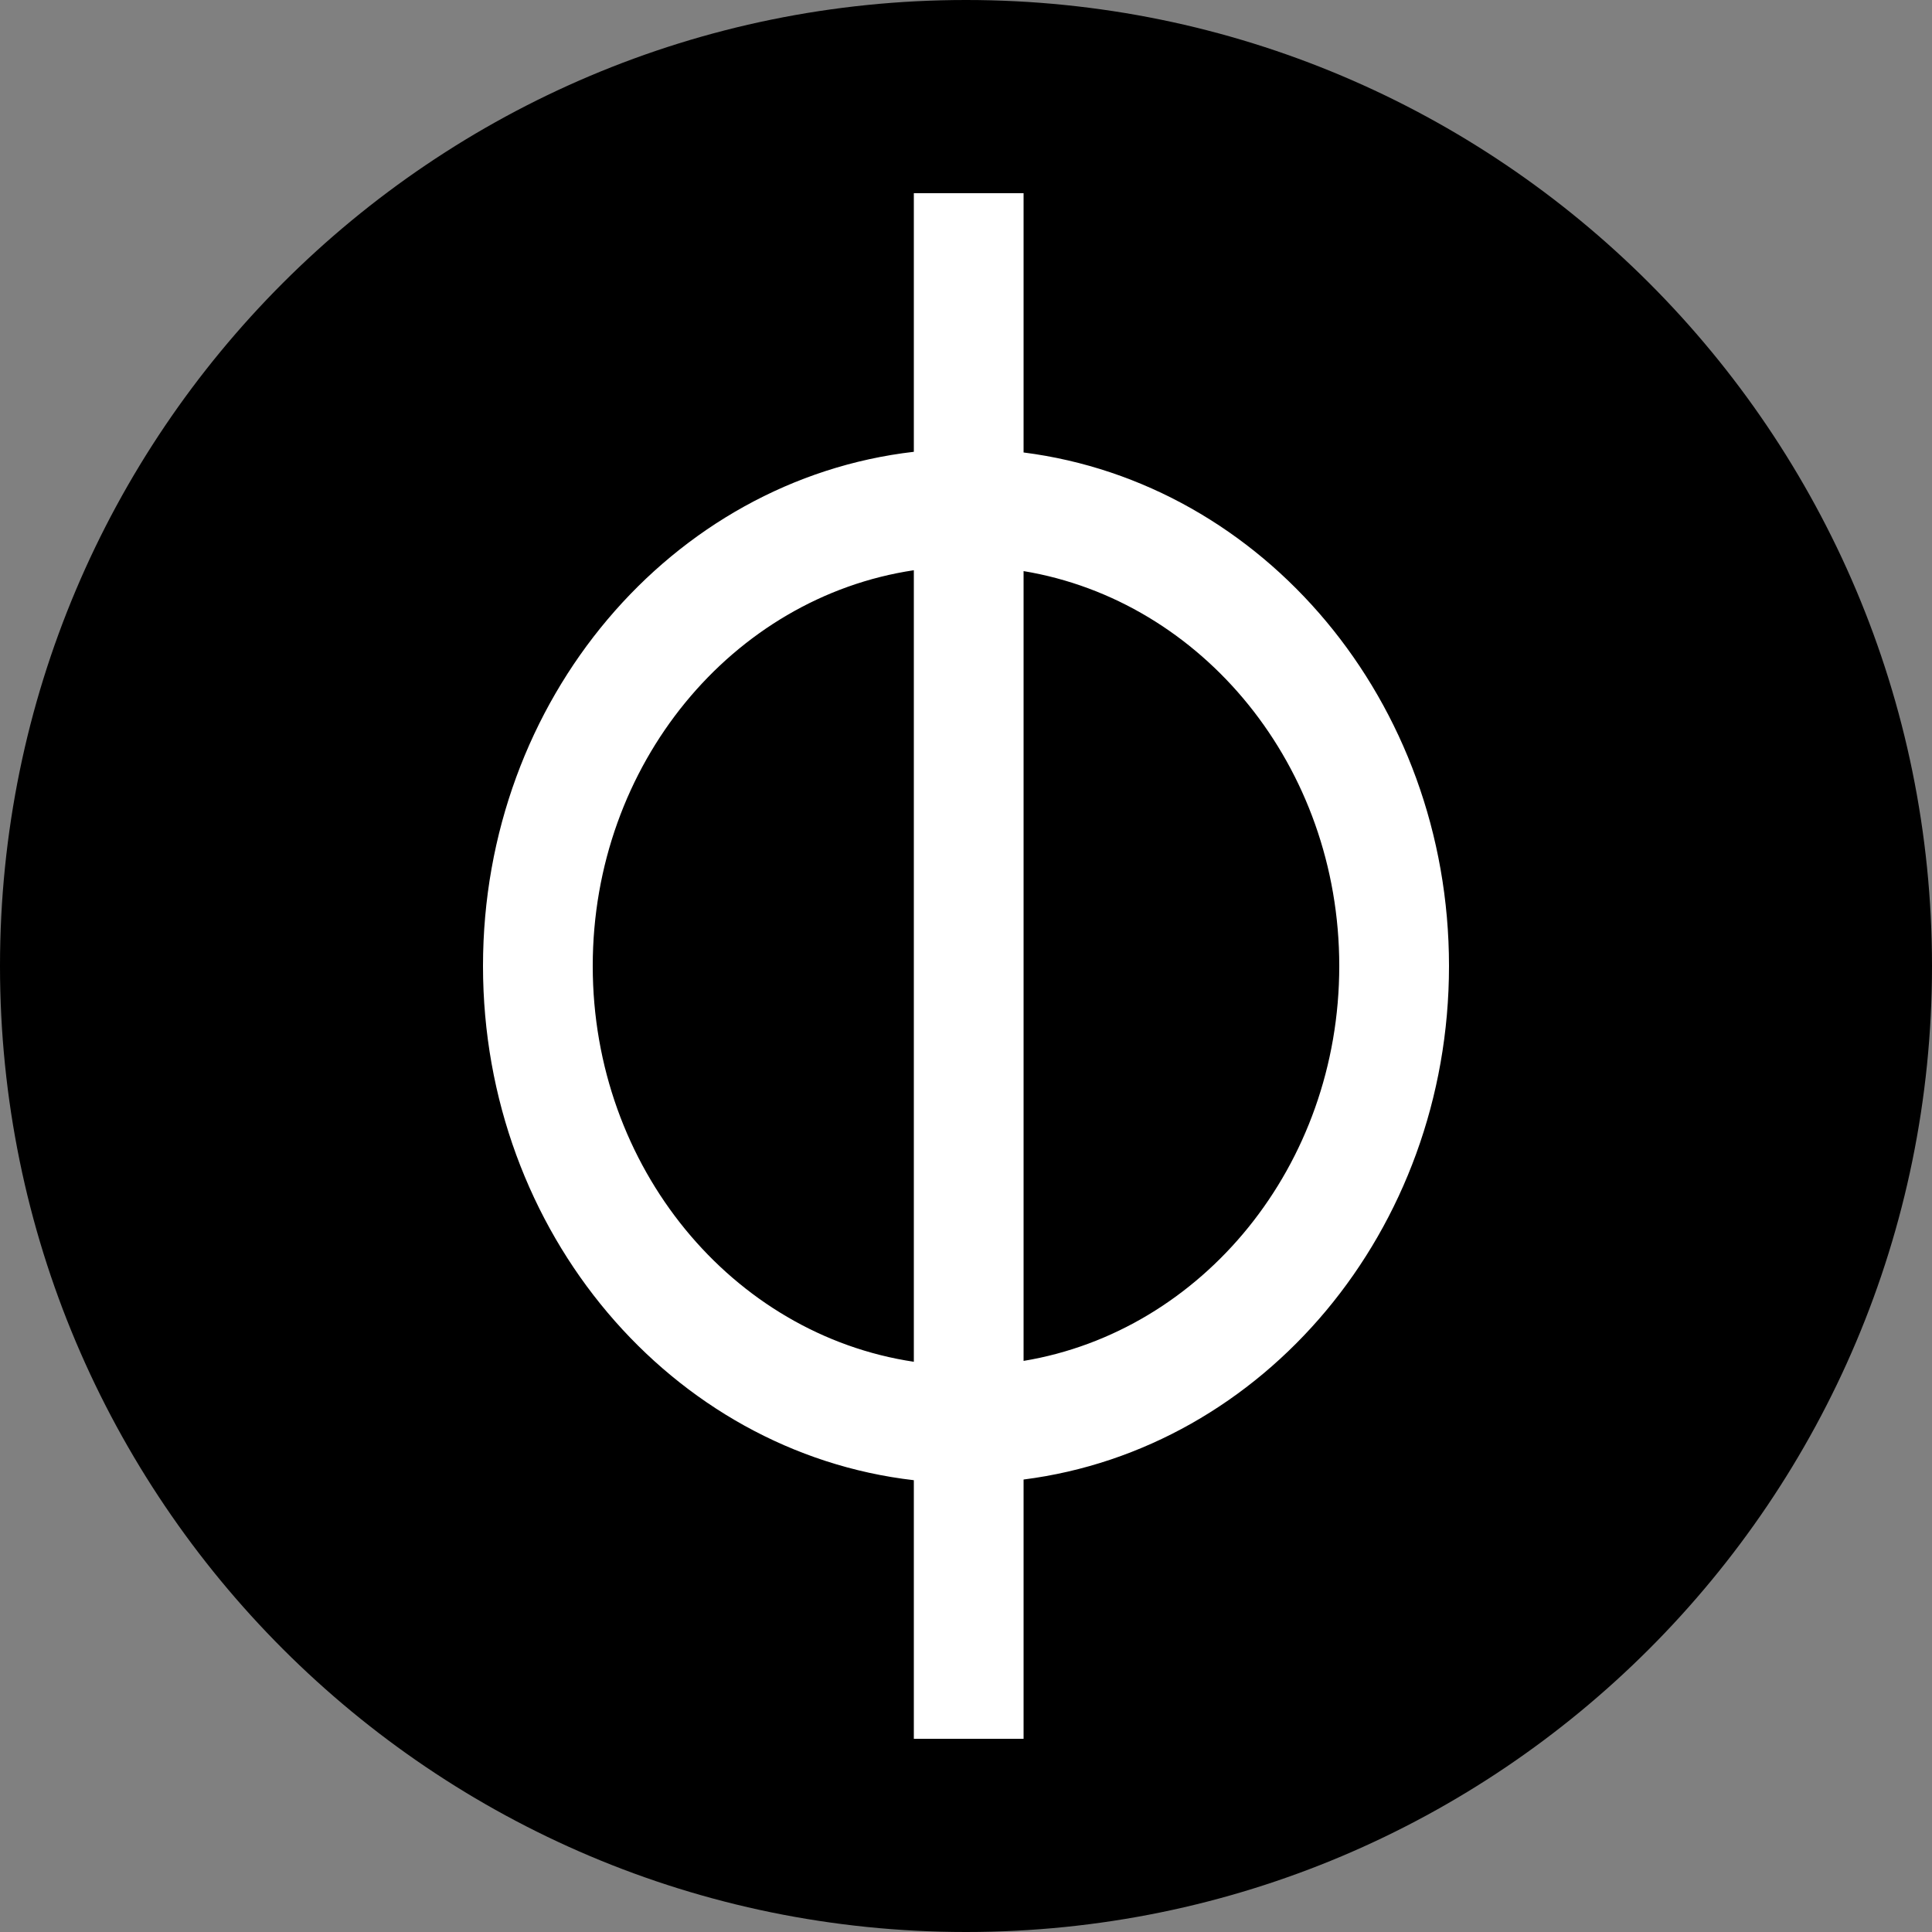 <svg width="20" height="20" viewBox="0 0 20 20" fill="none" xmlns="http://www.w3.org/2000/svg">
<rect x="0" y="0" width="20" height="20" fill="#808080" stroke="none"/>
<g clip-path="url(#clip0_27613_224)">
<path d="M10 20C15.523 20 20 15.523 20 10C20 4.477 15.523 0 10 0C4.477 0 0 4.477 0 10C0 15.523 4.477 20 10 20Z" fill="black"/>
<path fill-rule="evenodd" clip-rule="evenodd" d="M10.596 2H9.46V4.677C6.953 4.966 5 7.239 5 10C5 12.761 6.953 15.034 9.46 15.323V18H10.596V15.316C13.077 15 15 12.741 15 10C15 7.259 13.077 5 10.596 4.684V2ZM6.136 10C6.136 7.911 7.582 6.184 9.46 5.903V14.097C7.582 13.816 6.136 12.088 6.136 10ZM13.864 10C13.864 12.068 12.447 13.781 10.596 14.088V5.912C12.447 6.219 13.864 7.932 13.864 10Z" fill="white"/>
</g>
<defs>
<clipPath id="clip0_27613_224">
<rect width="20" height="20" fill="white"/>
</clipPath>
</defs>
</svg>
